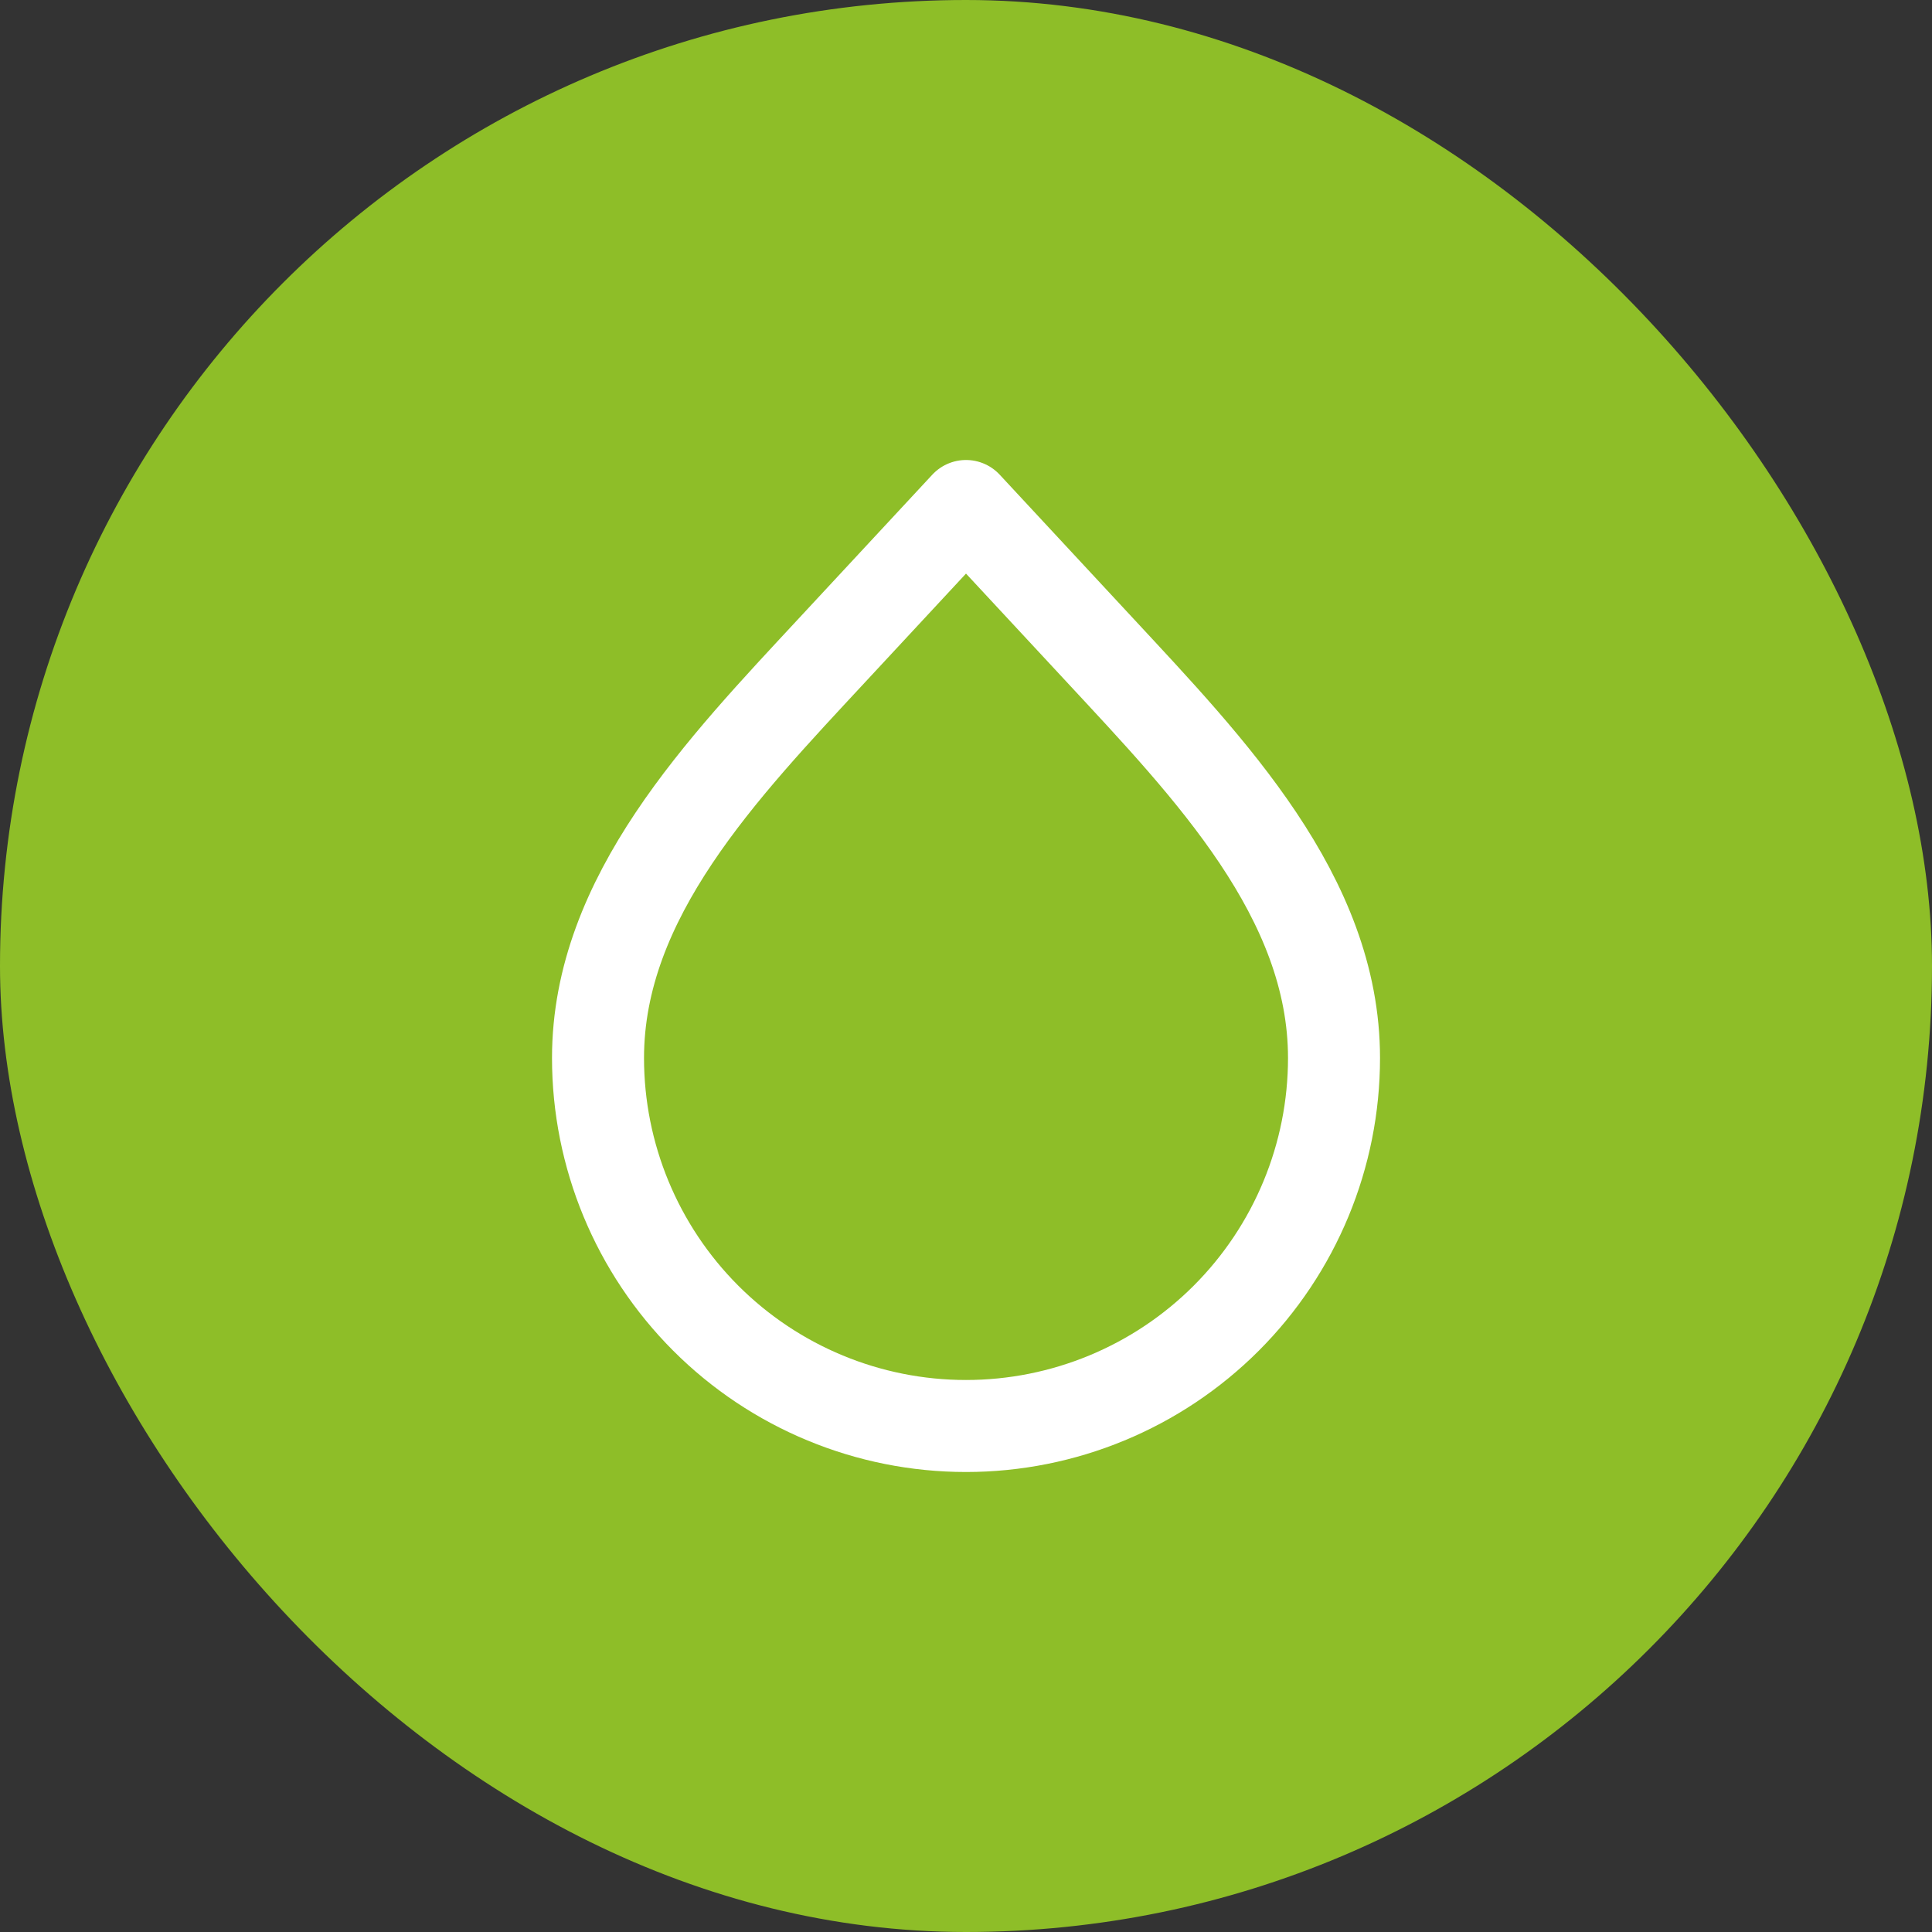 <svg width="64" height="64" viewBox="0 0 64 64" fill="none" xmlns="http://www.w3.org/2000/svg">
<rect x="0" y="0" width="64" height="64" fill="#333333" stroke="none"/>
<rect width="64" height="64" rx="32" fill="#8EBE28"/>
<path d="M32 47.238C28.767 47.238 25.666 45.954 23.38 43.668C21.094 41.381 19.81 38.281 19.81 35.048C19.81 29.711 23.939 25.443 27.57 21.531L32 16.762L36.43 21.531C40.061 25.445 44.191 29.713 44.191 35.048C44.191 38.281 42.906 41.381 40.62 43.668C38.334 45.954 35.233 47.238 32 47.238Z" stroke="white" stroke-width="3.048" stroke-linecap="round" stroke-linejoin="round"/>
</svg>
